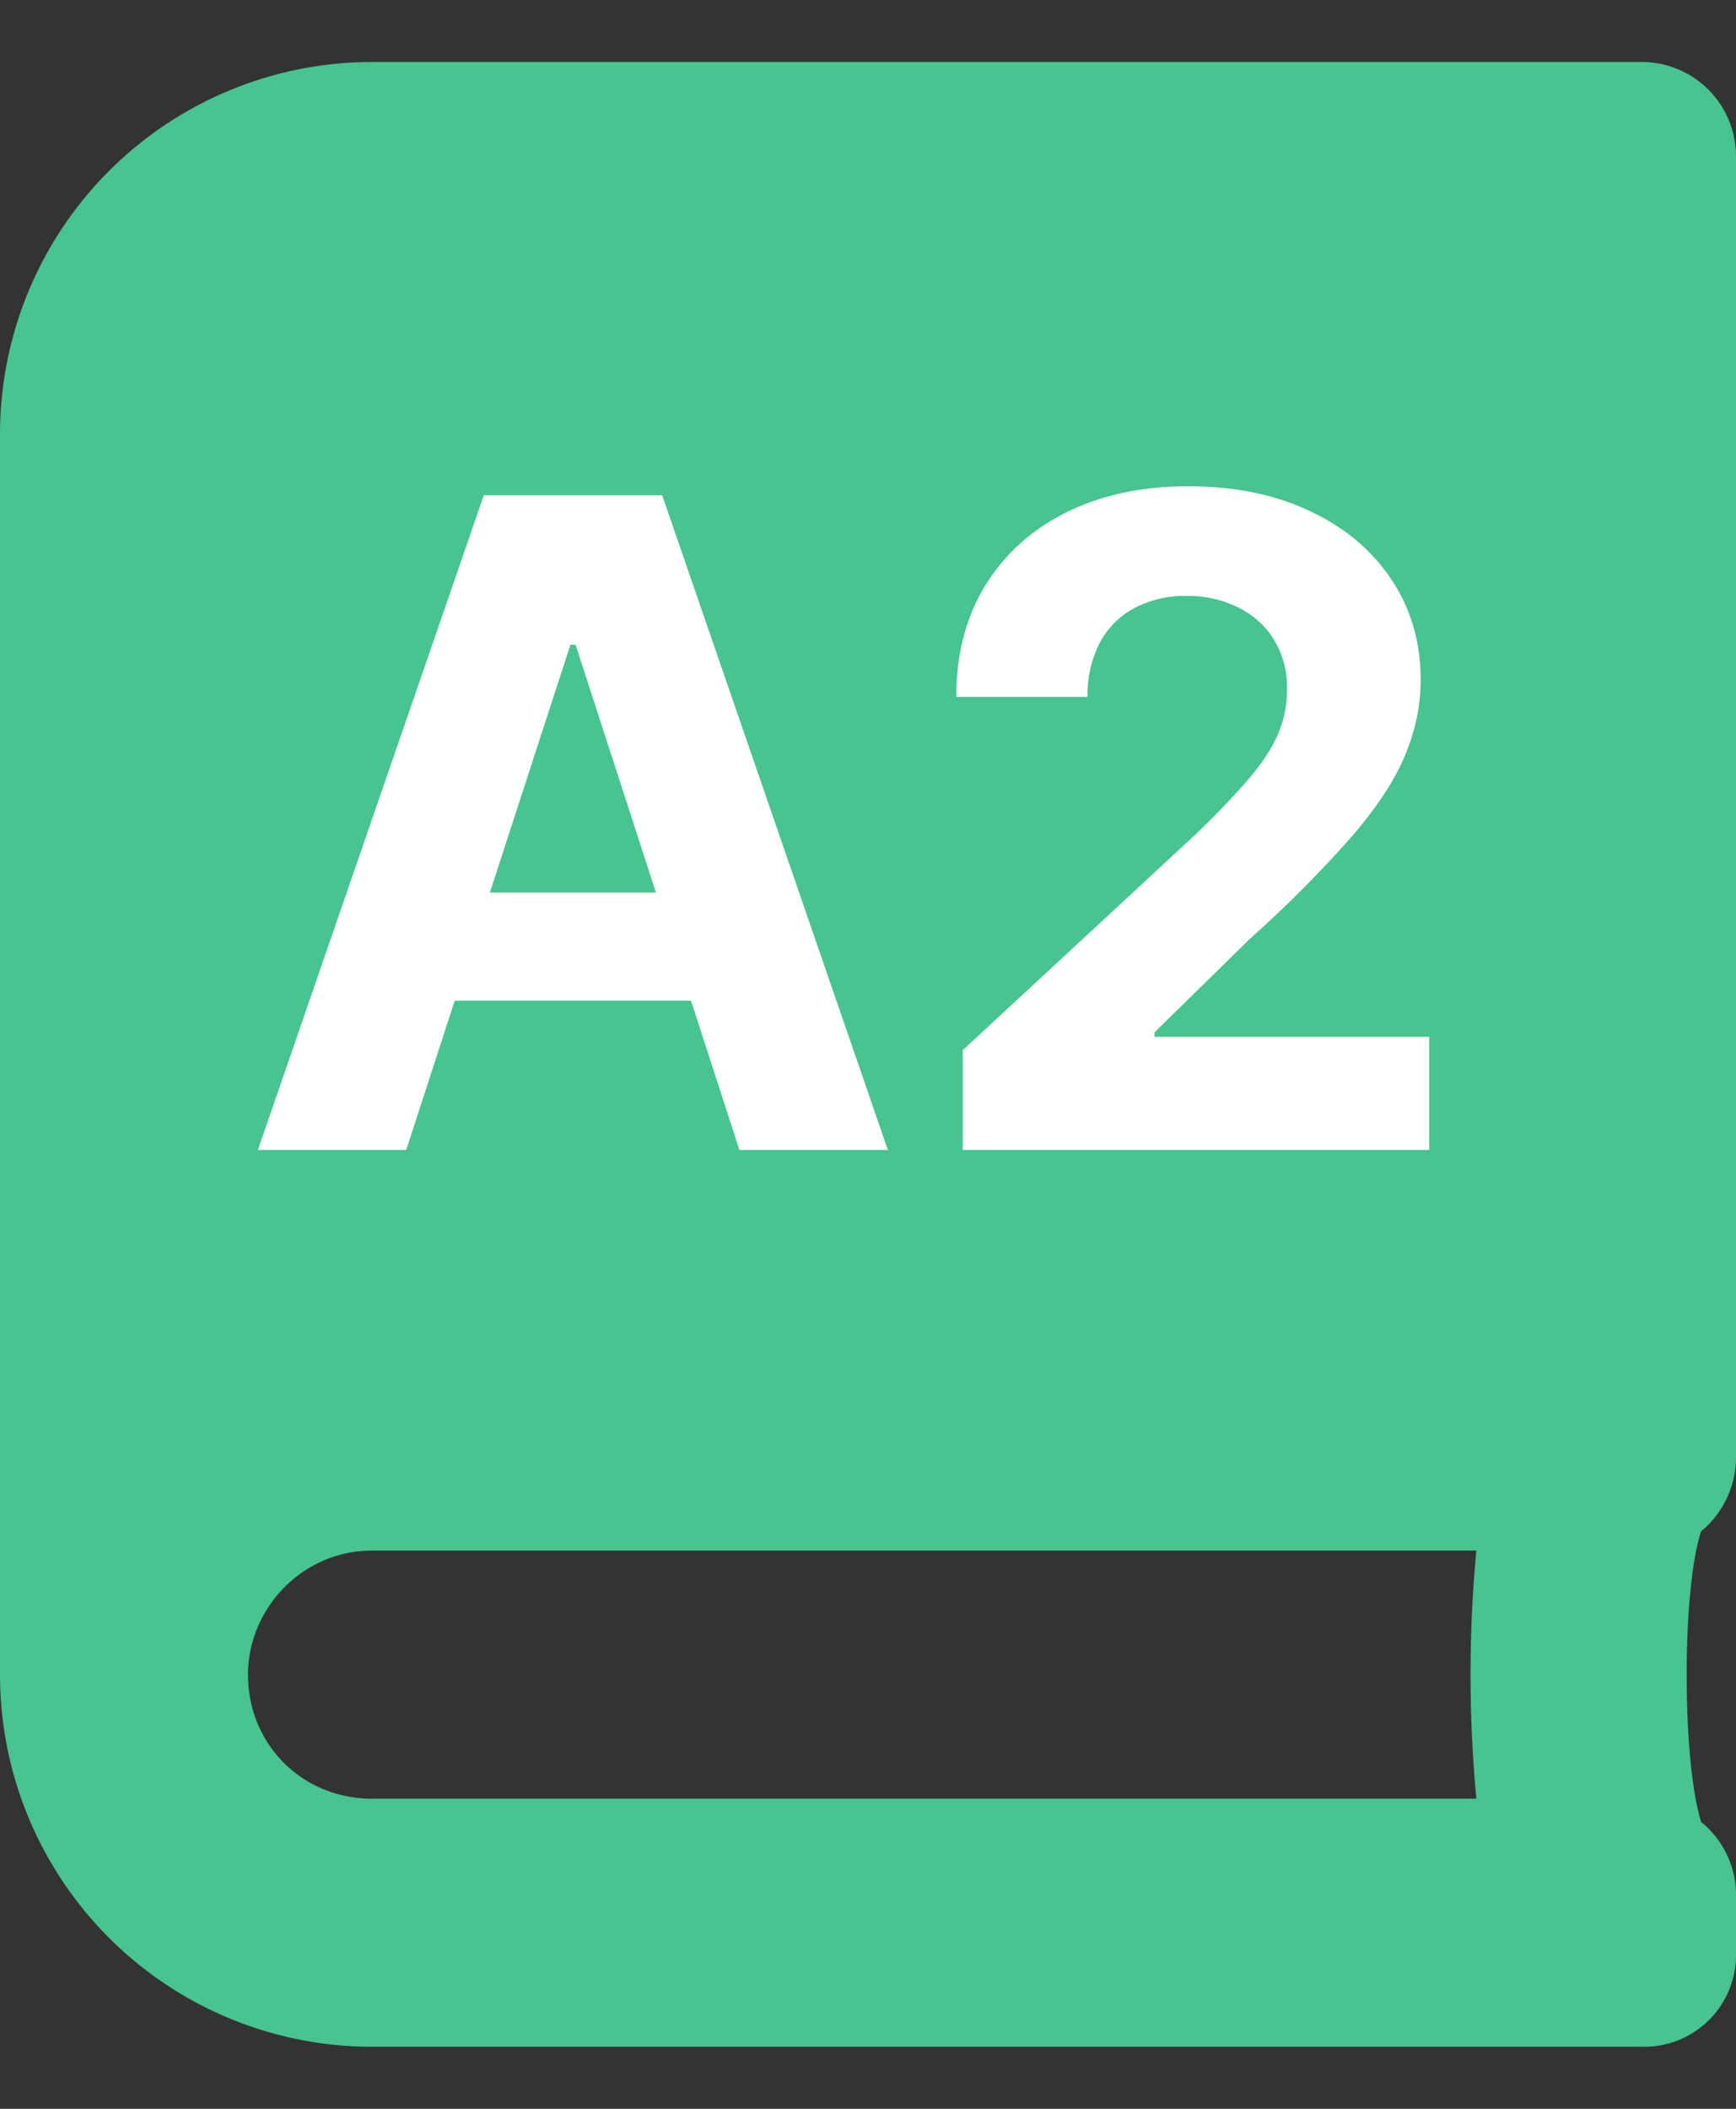 <svg width="14" height="17" viewBox="0 0 14 17" fill="none" xmlns="http://www.w3.org/2000/svg"><rect x="0" y="0" width="14" height="17" fill="#333333" stroke="none"/><path d="M14 11.75c0 .25-.125.469-.281.594-.156.469-.156 1.844 0 2.344a.76.76 0 01.281.562v.5a.74.74 0 01-.75.75H3a3 3 0 01-3-3v-10a3 3 0 013-3h10.25a.76.76 0 01.75.75v10.5zm-2.094 2.75a10.706 10.706 0 010-2H3c-.563 0-1 .469-1 1 0 .563.438 1 1 1h8.906z" fill="#47C48F"/><path d="M3.276 9.27H2.08l1.822-5.278H5.34L7.16 9.27H5.963L4.642 5.198H4.6L3.276 9.27zM3.2 7.195h2.825v.872H3.2v-.872zM7.764 9.27v-.804l1.878-1.74c.16-.154.294-.293.402-.417.11-.124.194-.245.25-.363a.9.9 0 00.085-.39.733.733 0 00-.105-.399.694.694 0 00-.289-.26.905.905 0 00-.415-.093.873.873 0 00-.422.098.675.675 0 00-.279.28.91.91 0 00-.098.436H7.712c0-.345.078-.645.235-.9.156-.253.375-.45.657-.59.282-.138.606-.208.974-.208.378 0 .707.067.987.201.282.132.5.316.657.552.157.235.235.505.235.809 0 .199-.04.396-.119.59-.077.194-.215.41-.415.647a9.65 9.65 0 01-.842.848l-.77.755v.036h2.215v.912H7.764z" fill="#fff"/></svg>